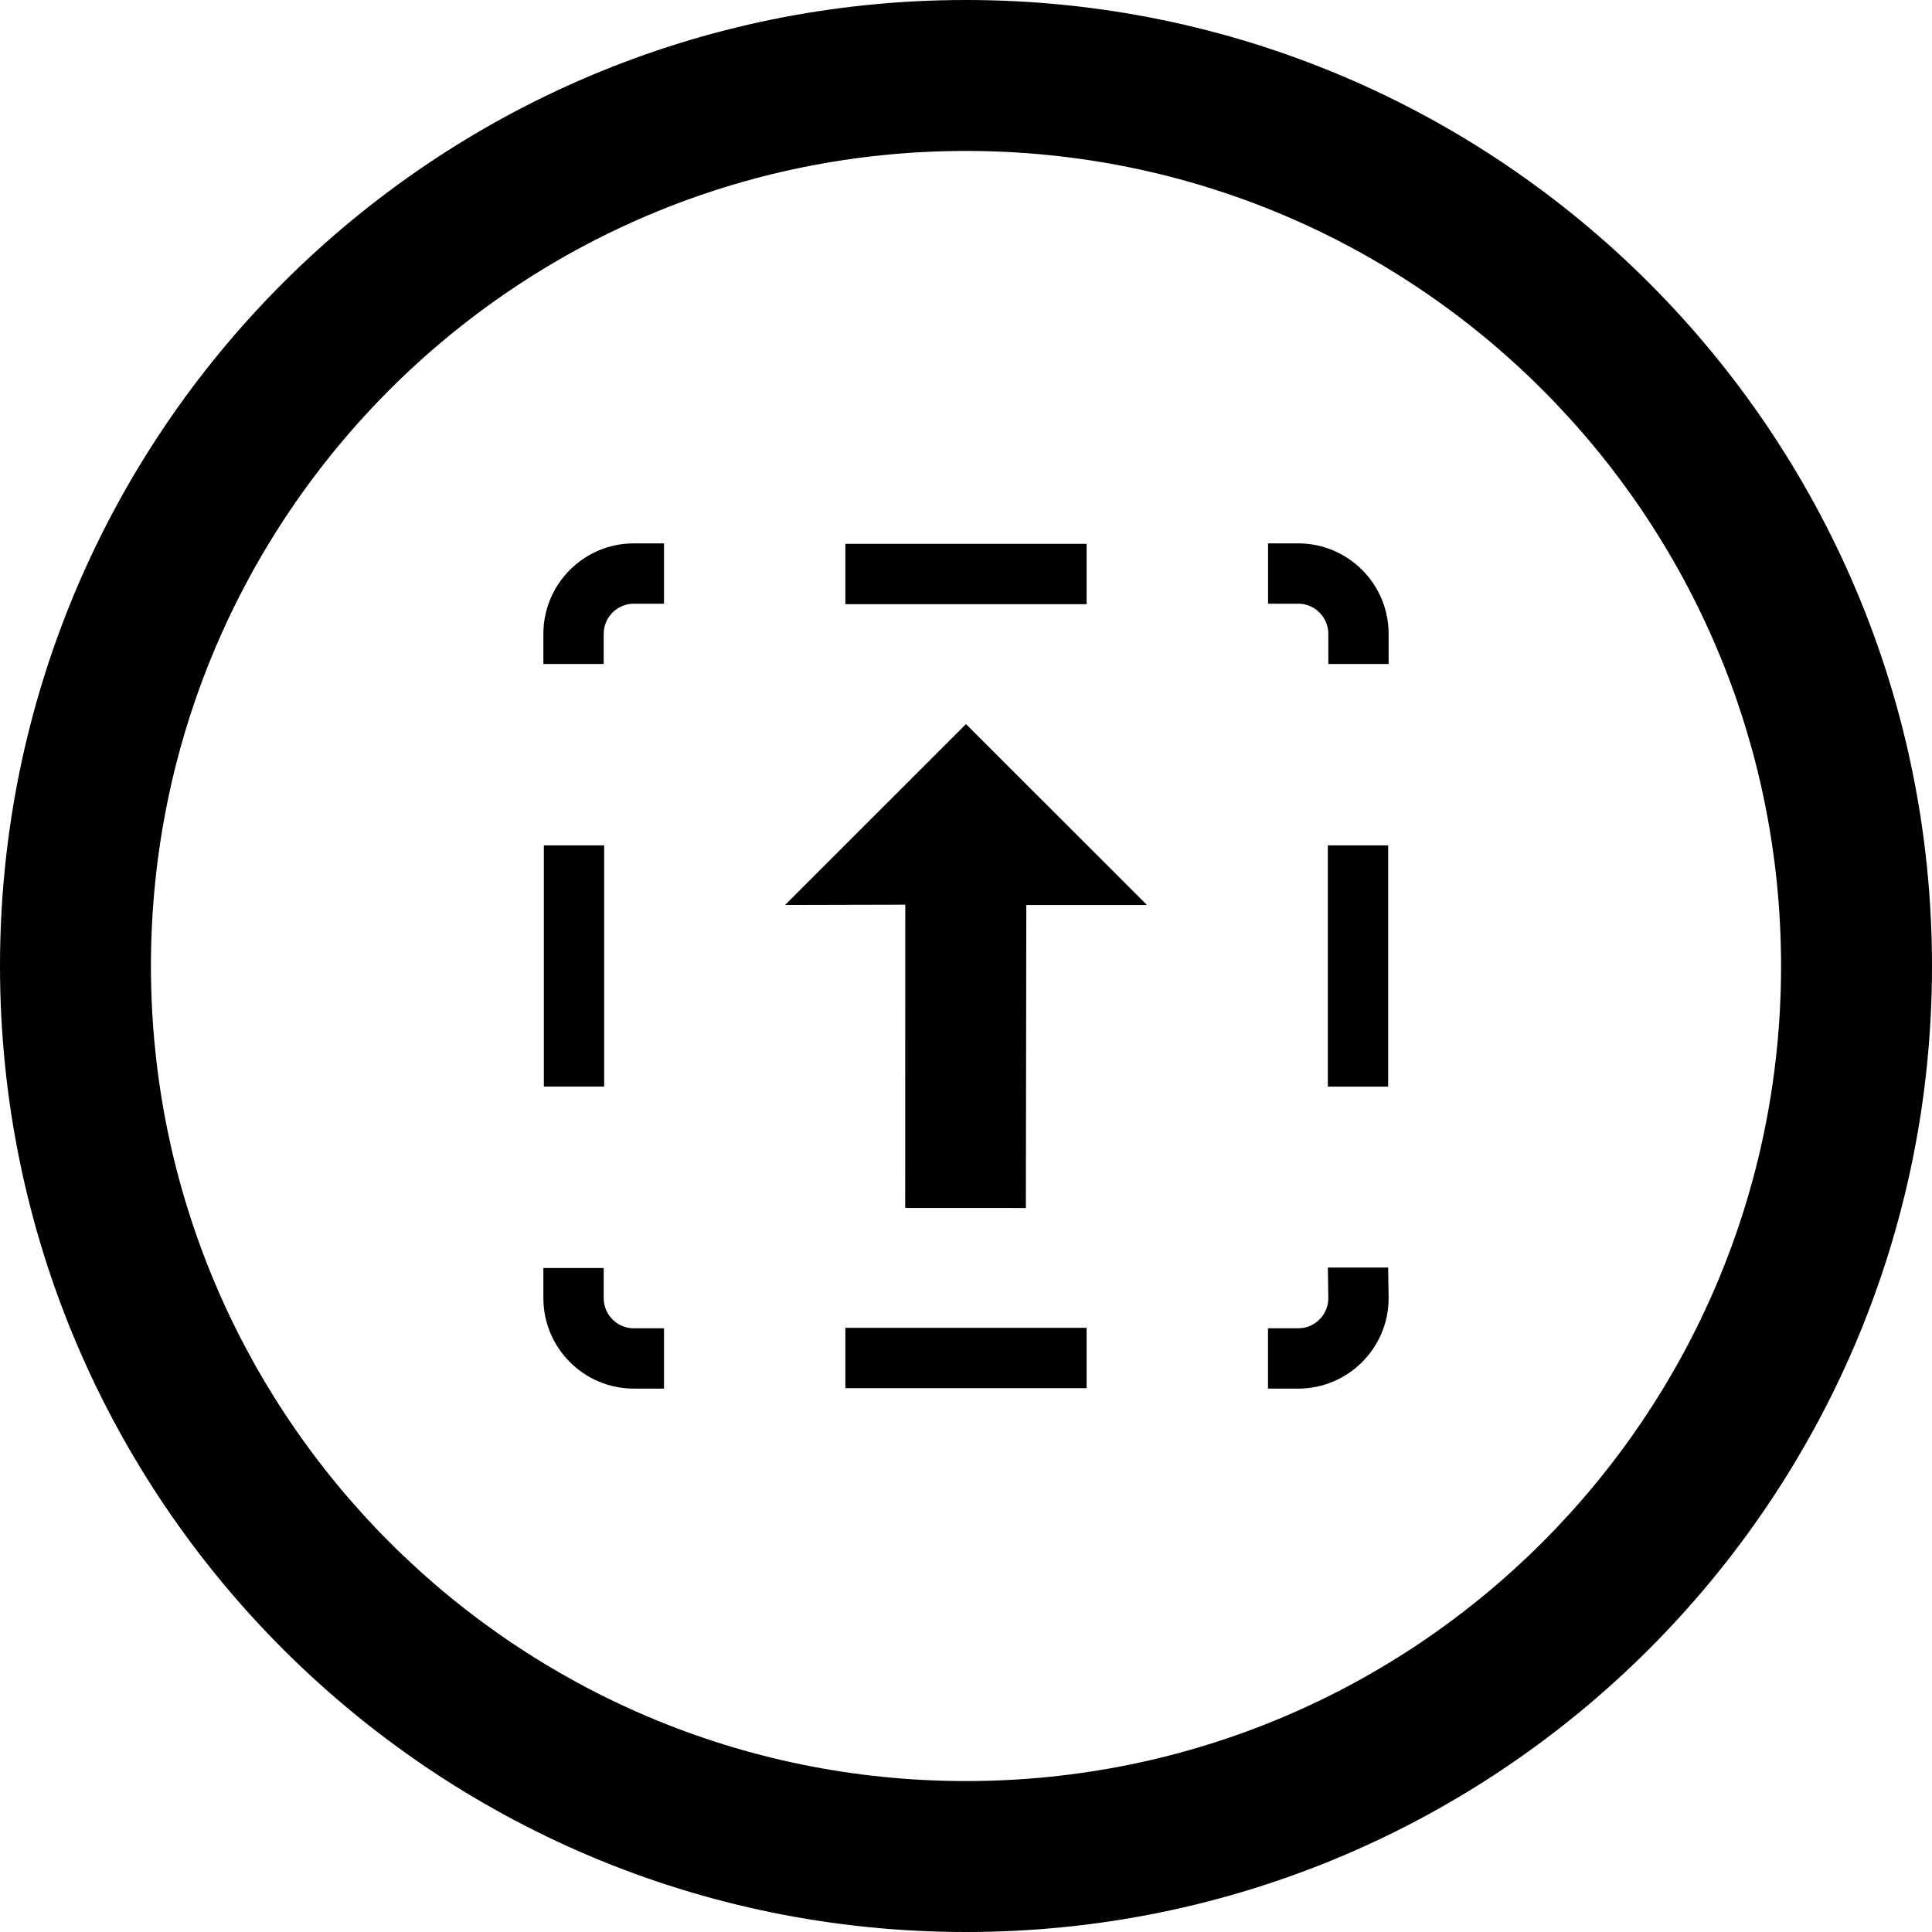 <?xml version="1.0" encoding="utf-8"?>
<!-- Generator: Adobe Illustrator 16.2.1, SVG Export Plug-In . SVG Version: 6.00 Build 0)  -->
<!DOCTYPE svg PUBLIC "-//W3C//DTD SVG 1.1//EN" "http://www.w3.org/Graphics/SVG/1.1/DTD/svg11.dtd">
<svg version="1.1" id="Layer_1" xmlns="http://www.w3.org/2000/svg" xmlns:xlink="http://www.w3.org/1999/xlink" x="0px" y="0px"
	 width="512px" height="512px" viewBox="0 0 512 512" enable-background="new 0 0 512 512" xml:space="preserve">
<path d="M256,0C114.609,0,0,114.609,0,256s114.609,256,256,256s256-114.609,256-256S397.391,0,256,0z M256,472
	c-119.297,0-216-96.703-216-216S136.703,40,256,40s216,96.703,216,216S375.297,472,256,472z"/>
<g>
	<rect x="144.125" y="224.031" width="15.984" height="63.922"/>
	<path d="M167.969,368h8v-15.984h-8c-4.391,0-7.984-3.578-7.984-8v-7.984H144v7.984C144,357.234,154.75,368,167.969,368z"/>
	<rect x="224.031" y="351.891" width="63.938" height="15.984"/>
	<path d="M368,344.031l-0.125-8.125h-15.984l0.125,8.125c0,4.406-3.578,7.984-7.984,7.984h-8V368h8
		C357.25,368,368,357.25,368,344.031z"/>
	<rect x="351.891" y="224.031" width="15.984" height="63.938"/>
	<path d="M352.016,167.969v8H368v-8C368,154.75,357.25,144,344.031,144h-7.984v15.984h7.984
		C348.438,159.984,352.016,163.578,352.016,167.969z"/>
	<rect x="224.031" y="144.125" width="63.938" height="15.984"/>
	<path d="M159.984,167.969c0-4.391,3.594-7.984,7.984-7.984h8V144h-8C154.75,144,144,154.75,144,167.969v8h15.984V167.969z"/>
	<polygon points="239.891,320.109 271.859,320.125 271.984,239.828 303.953,239.828 256,191.891 208.047,239.828 239.906,239.75 	
		"/>
</g>
</svg>
